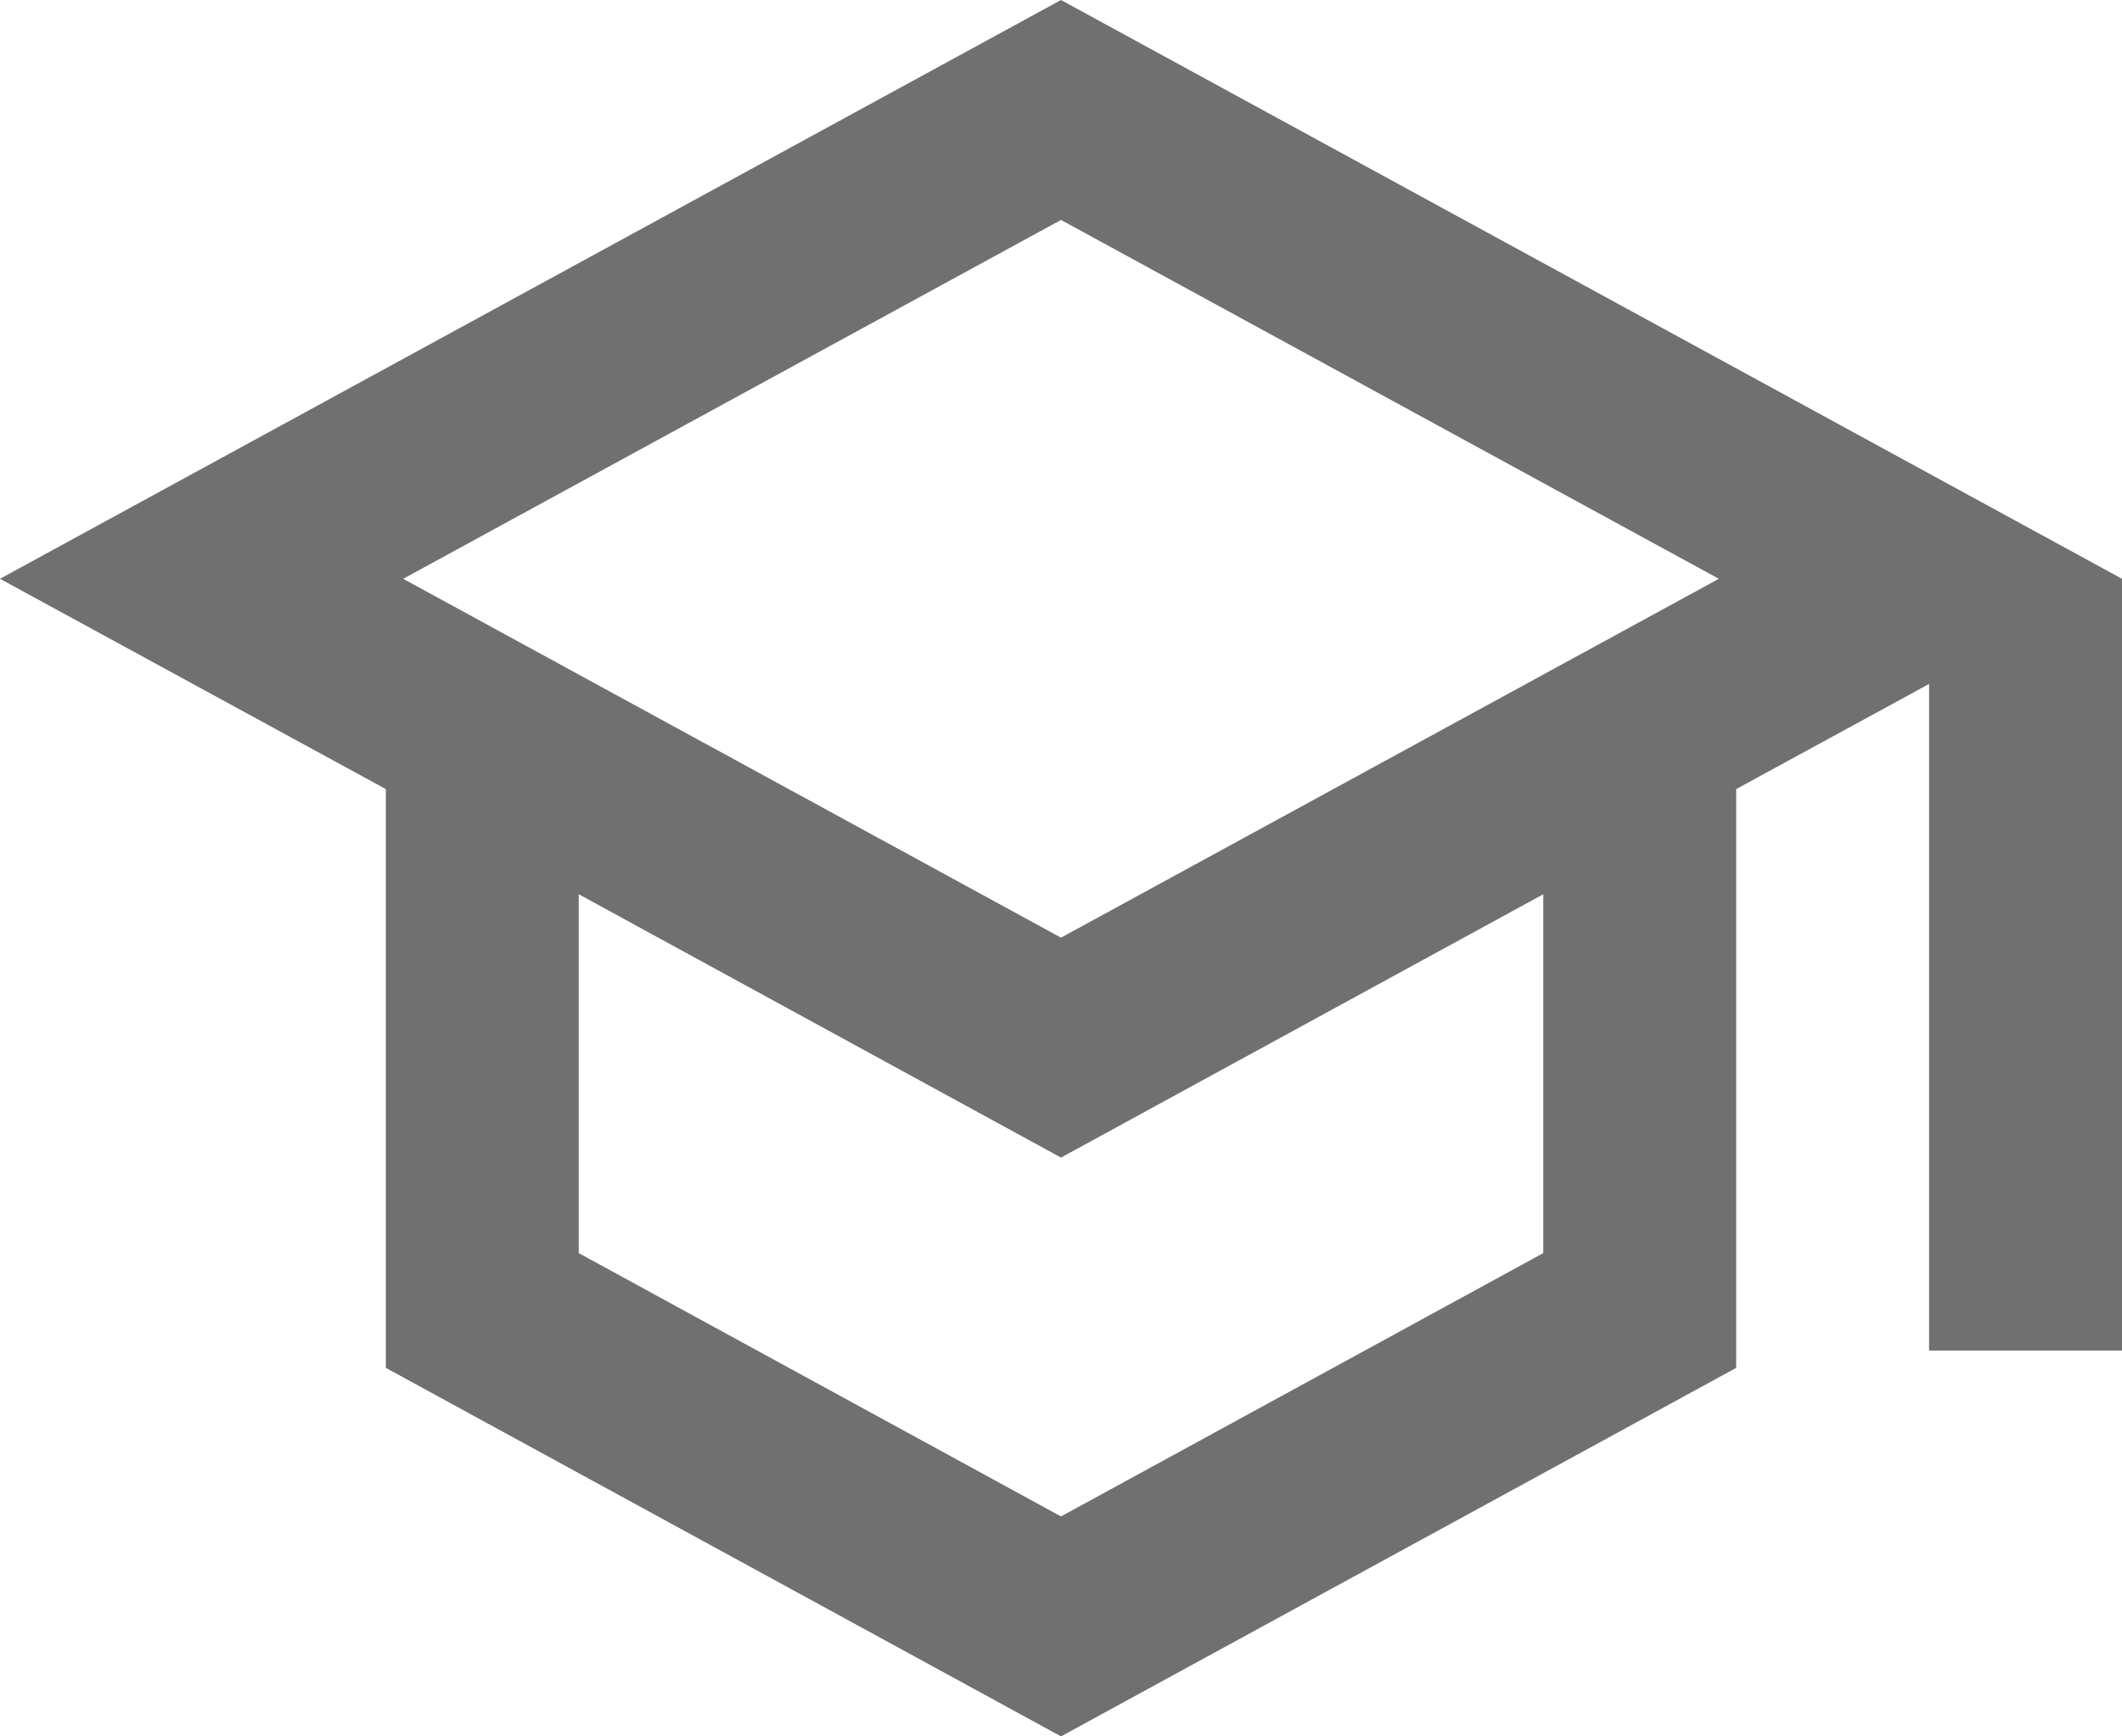 <svg xmlns="http://www.w3.org/2000/svg" width="22" height="18" viewBox="0 0 22 18">
  <path id="Path_2771" data-name="Path 2771" d="M16,9.27v3.72l-5,2.73L6,12.99V9.27L11,12ZM4.18,6,11,2.28,17.82,6,11,9.72ZM11,0,0,6,4,8.18v6L11,18l7-3.82v-6l2-1.09V14h2V6Z" fill="#707070"/>
</svg>
